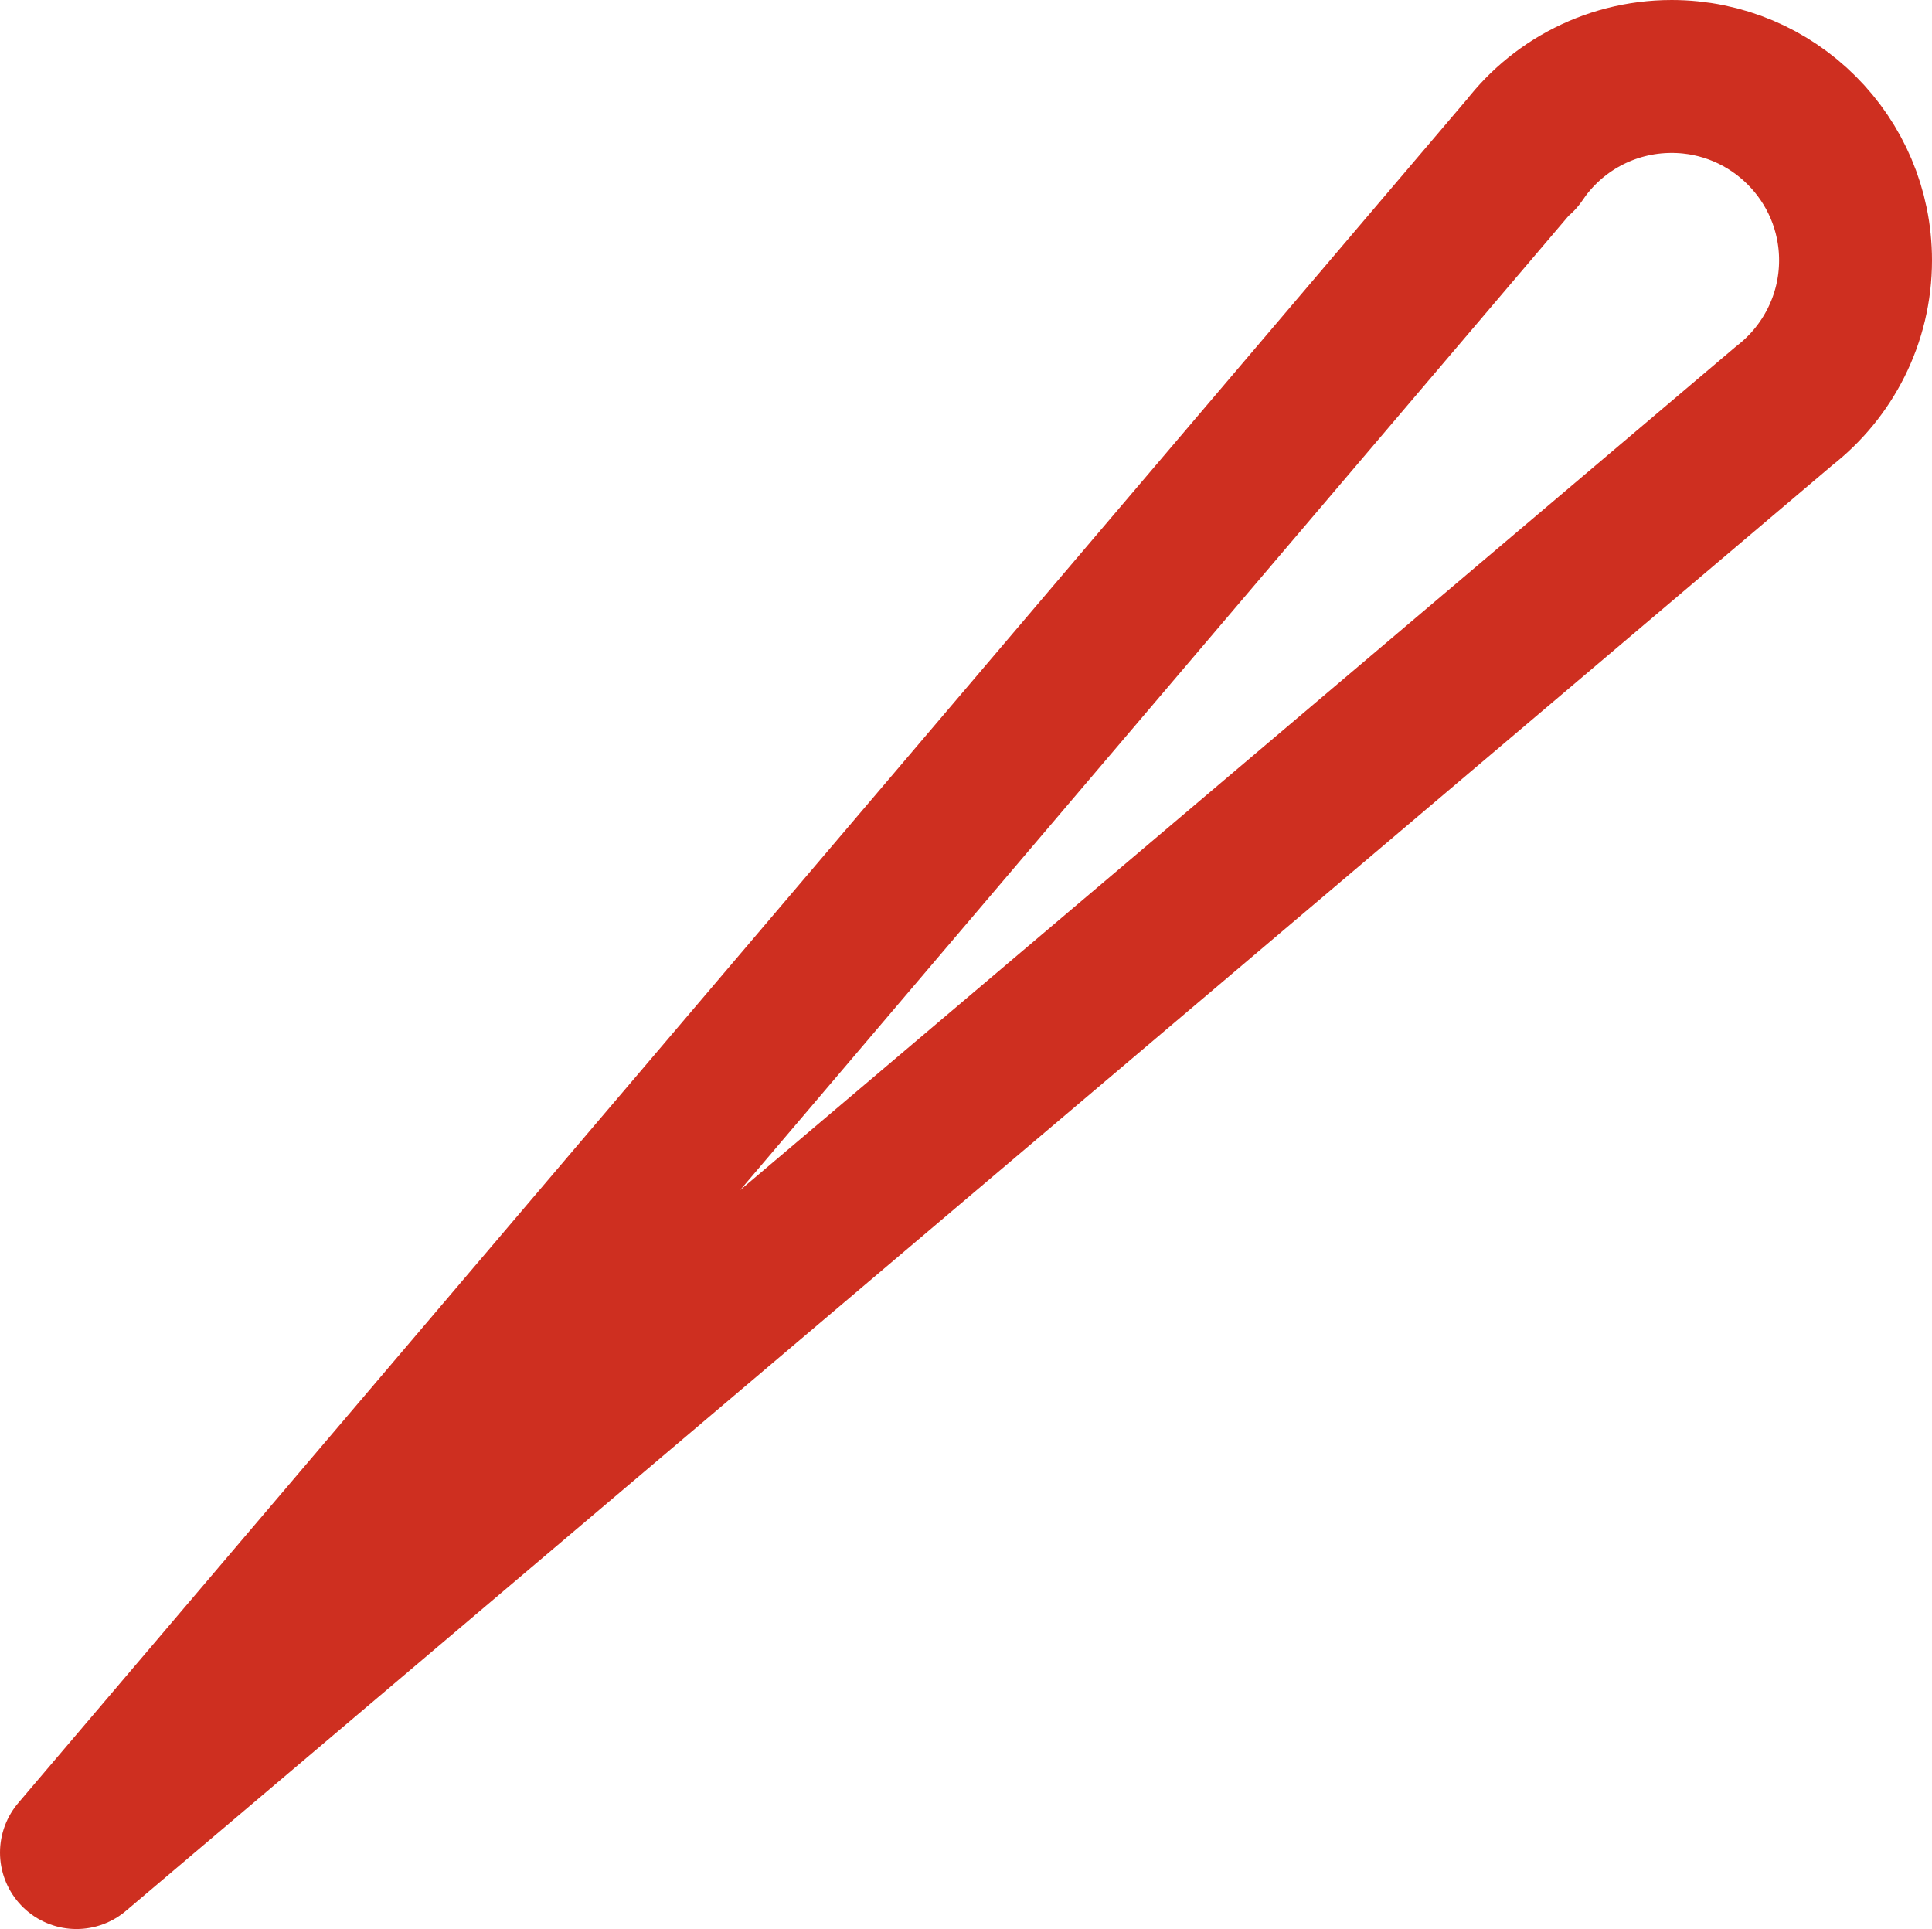 <?xml version="1.0" encoding="UTF-8"?> <svg xmlns="http://www.w3.org/2000/svg" id="Layer_2" viewBox="0 0 50.54 50.46"><defs><style>.cls-1{fill:none;stroke:#ce2f20;stroke-linecap:round;stroke-linejoin:round;stroke-width:4px;}</style></defs><g id="Layer_1-2"><path class="cls-1" d="M39.85,3.95L2,48.46S46.68,10.61,46.68,10.61c1.13-.88,1.86-2.26,1.86-3.8,0-2.66-2.16-4.81-4.81-4.81-1.66,0-3.13.84-3.99,2.12l.12-.17Z"></path></g></svg> 